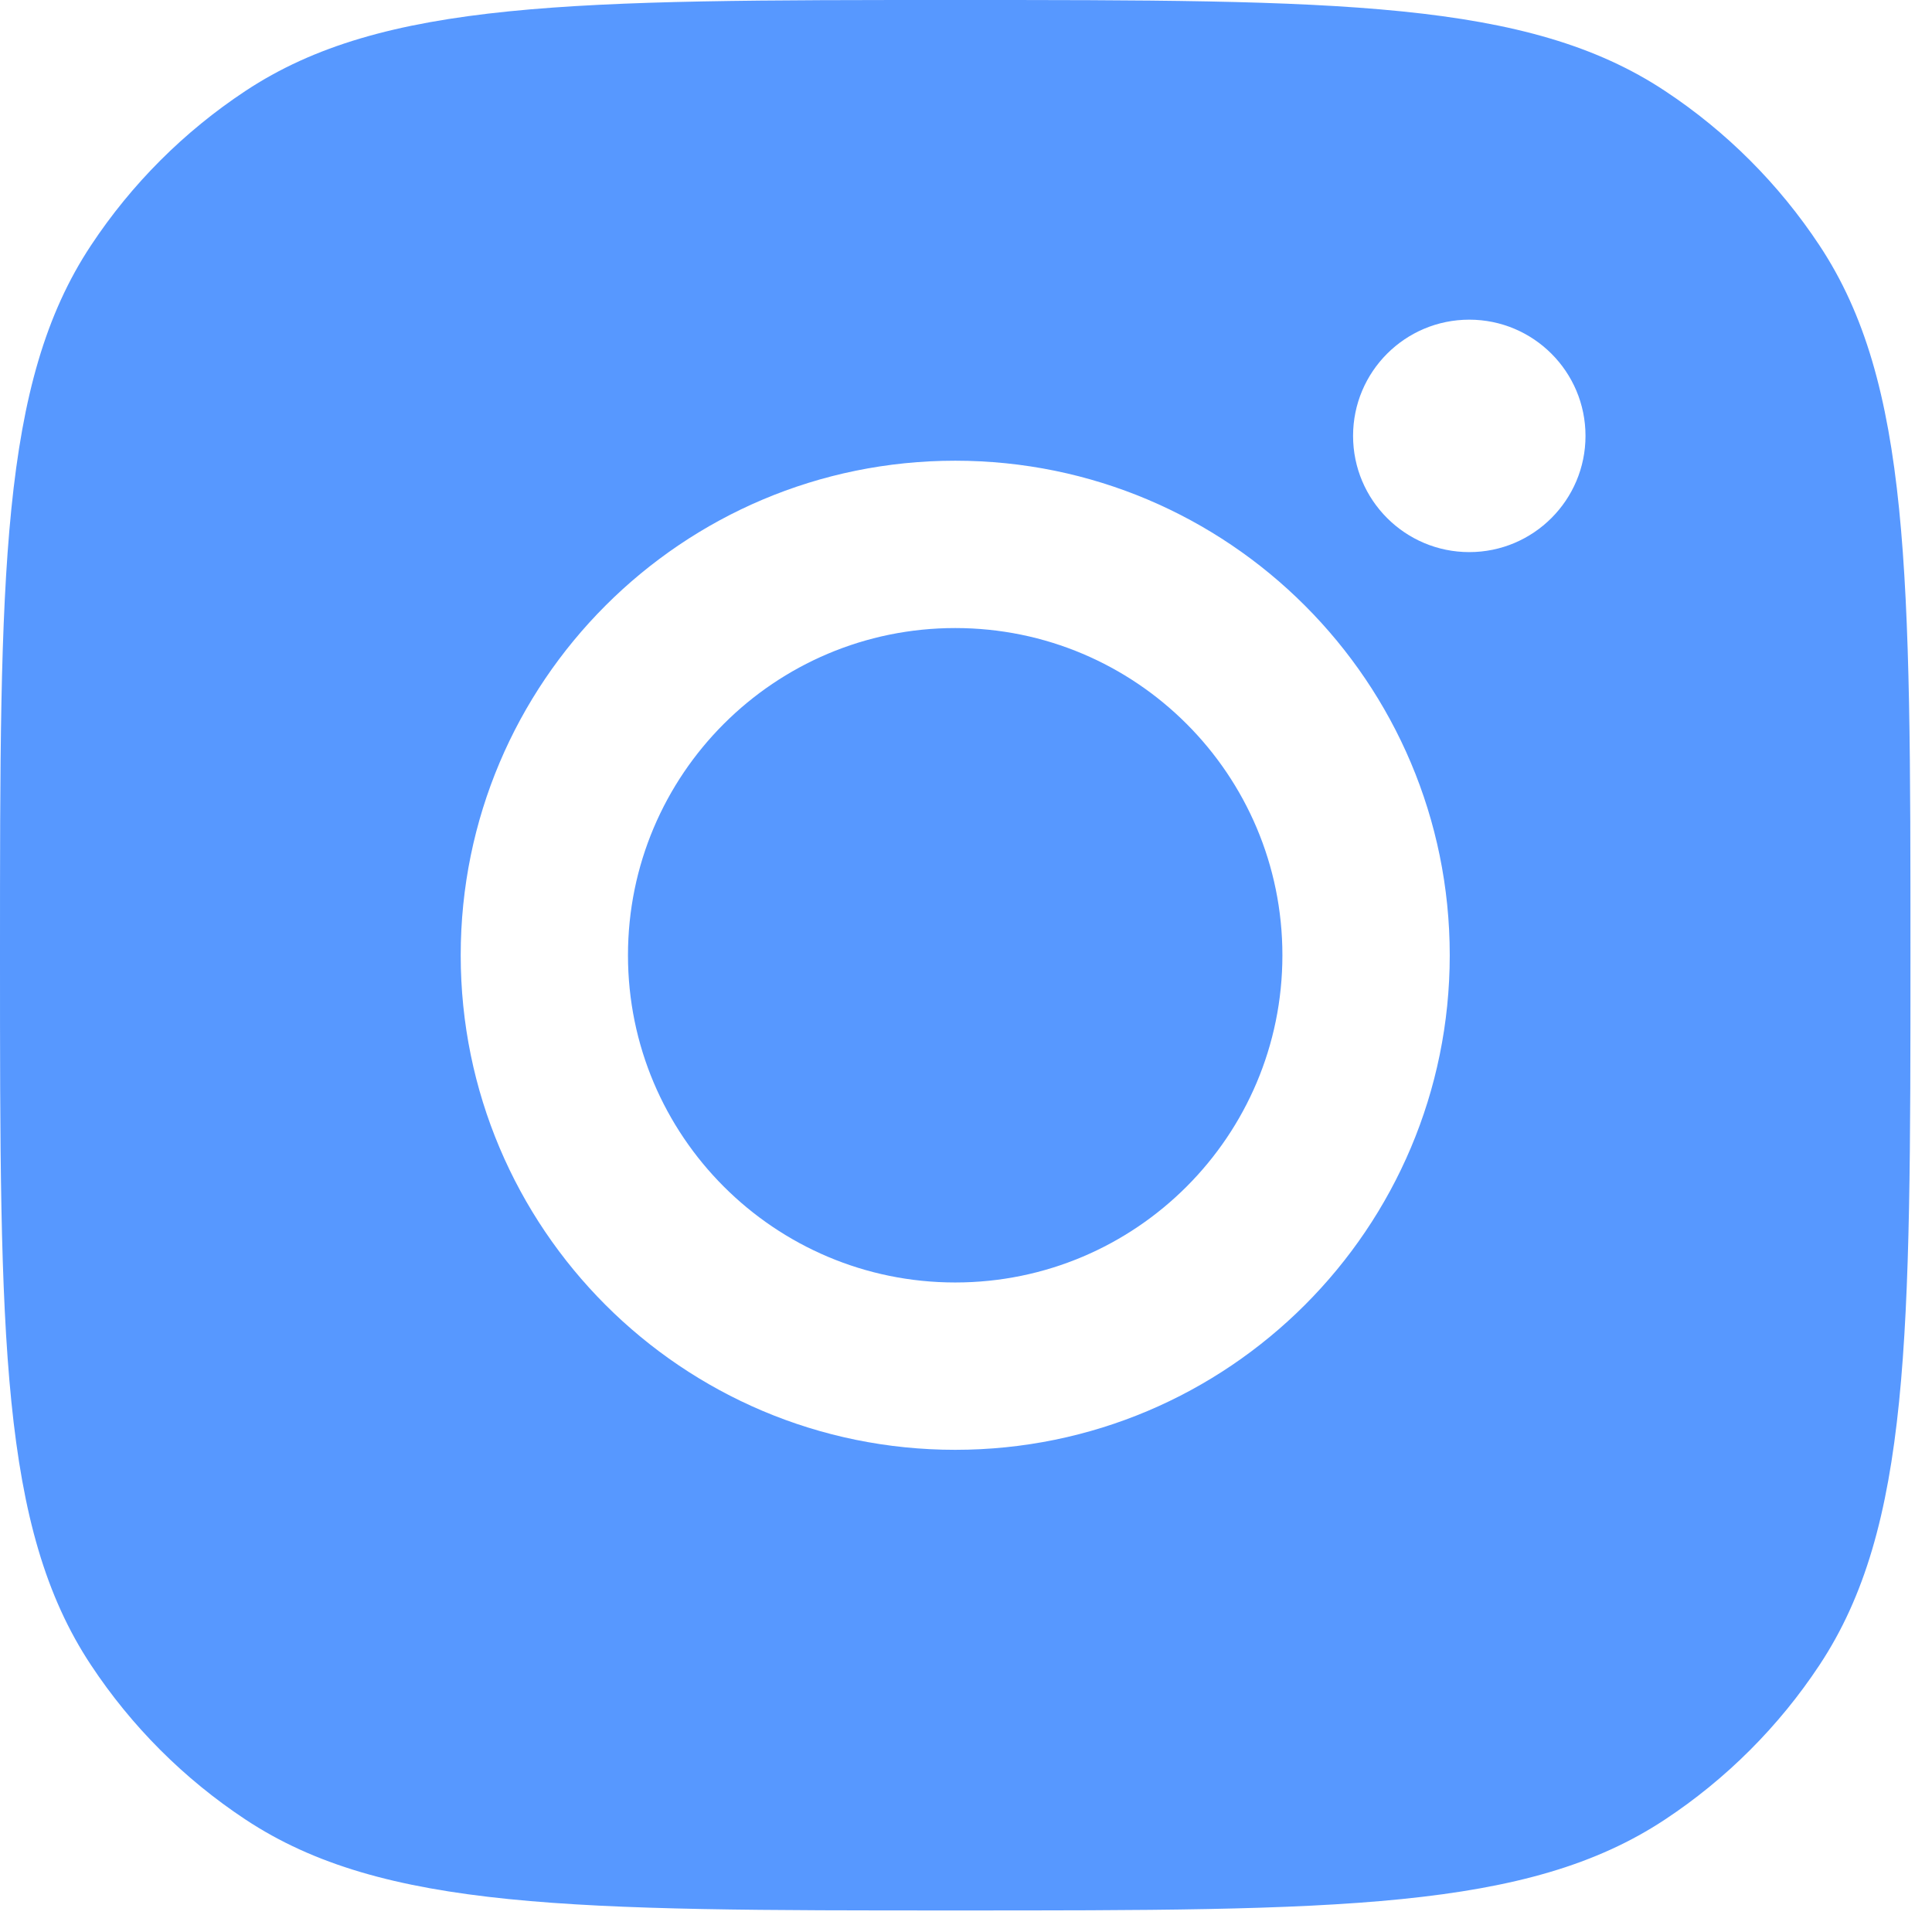 <svg width="26" height="26" viewBox="0 0 26 26" fill="none" xmlns="http://www.w3.org/2000/svg">
<path d="M12.855 17.259C15.287 17.259 17.258 15.287 17.258 12.855C17.258 10.423 15.287 8.452 12.855 8.452C10.423 8.452 8.451 10.423 8.451 12.855C8.451 15.287 10.423 17.259 12.855 17.259Z" fill="#5798FF"/>
<path fill-rule="evenodd" clip-rule="evenodd" d="M0 12.855C0 7.72 0 5.152 1.224 3.303C1.77 2.477 2.477 1.77 3.303 1.224C5.152 0 7.72 0 12.855 0C17.99 0 20.558 0 22.407 1.224C23.233 1.77 23.94 2.477 24.486 3.303C25.71 5.152 25.71 7.72 25.71 12.855C25.71 17.99 25.71 20.558 24.486 22.407C23.94 23.233 23.233 23.94 22.407 24.486C20.558 25.71 17.99 25.71 12.855 25.71C7.72 25.71 5.152 25.71 3.303 24.486C2.477 23.94 1.77 23.233 1.224 22.407C0 20.558 0 17.99 0 12.855ZM19.51 12.855C19.51 16.531 16.53 19.511 12.855 19.511C9.179 19.511 6.2 16.531 6.2 12.855C6.2 9.18 9.179 6.2 12.855 6.2C16.53 6.2 19.51 9.18 19.51 12.855ZM19.773 7.43C20.636 7.43 21.337 6.729 21.337 5.866C21.337 5.002 20.636 4.302 19.773 4.302C18.909 4.302 18.209 5.002 18.209 5.866C18.209 6.729 18.909 7.43 19.773 7.43Z" fill="#5798FF"/>
</svg>
